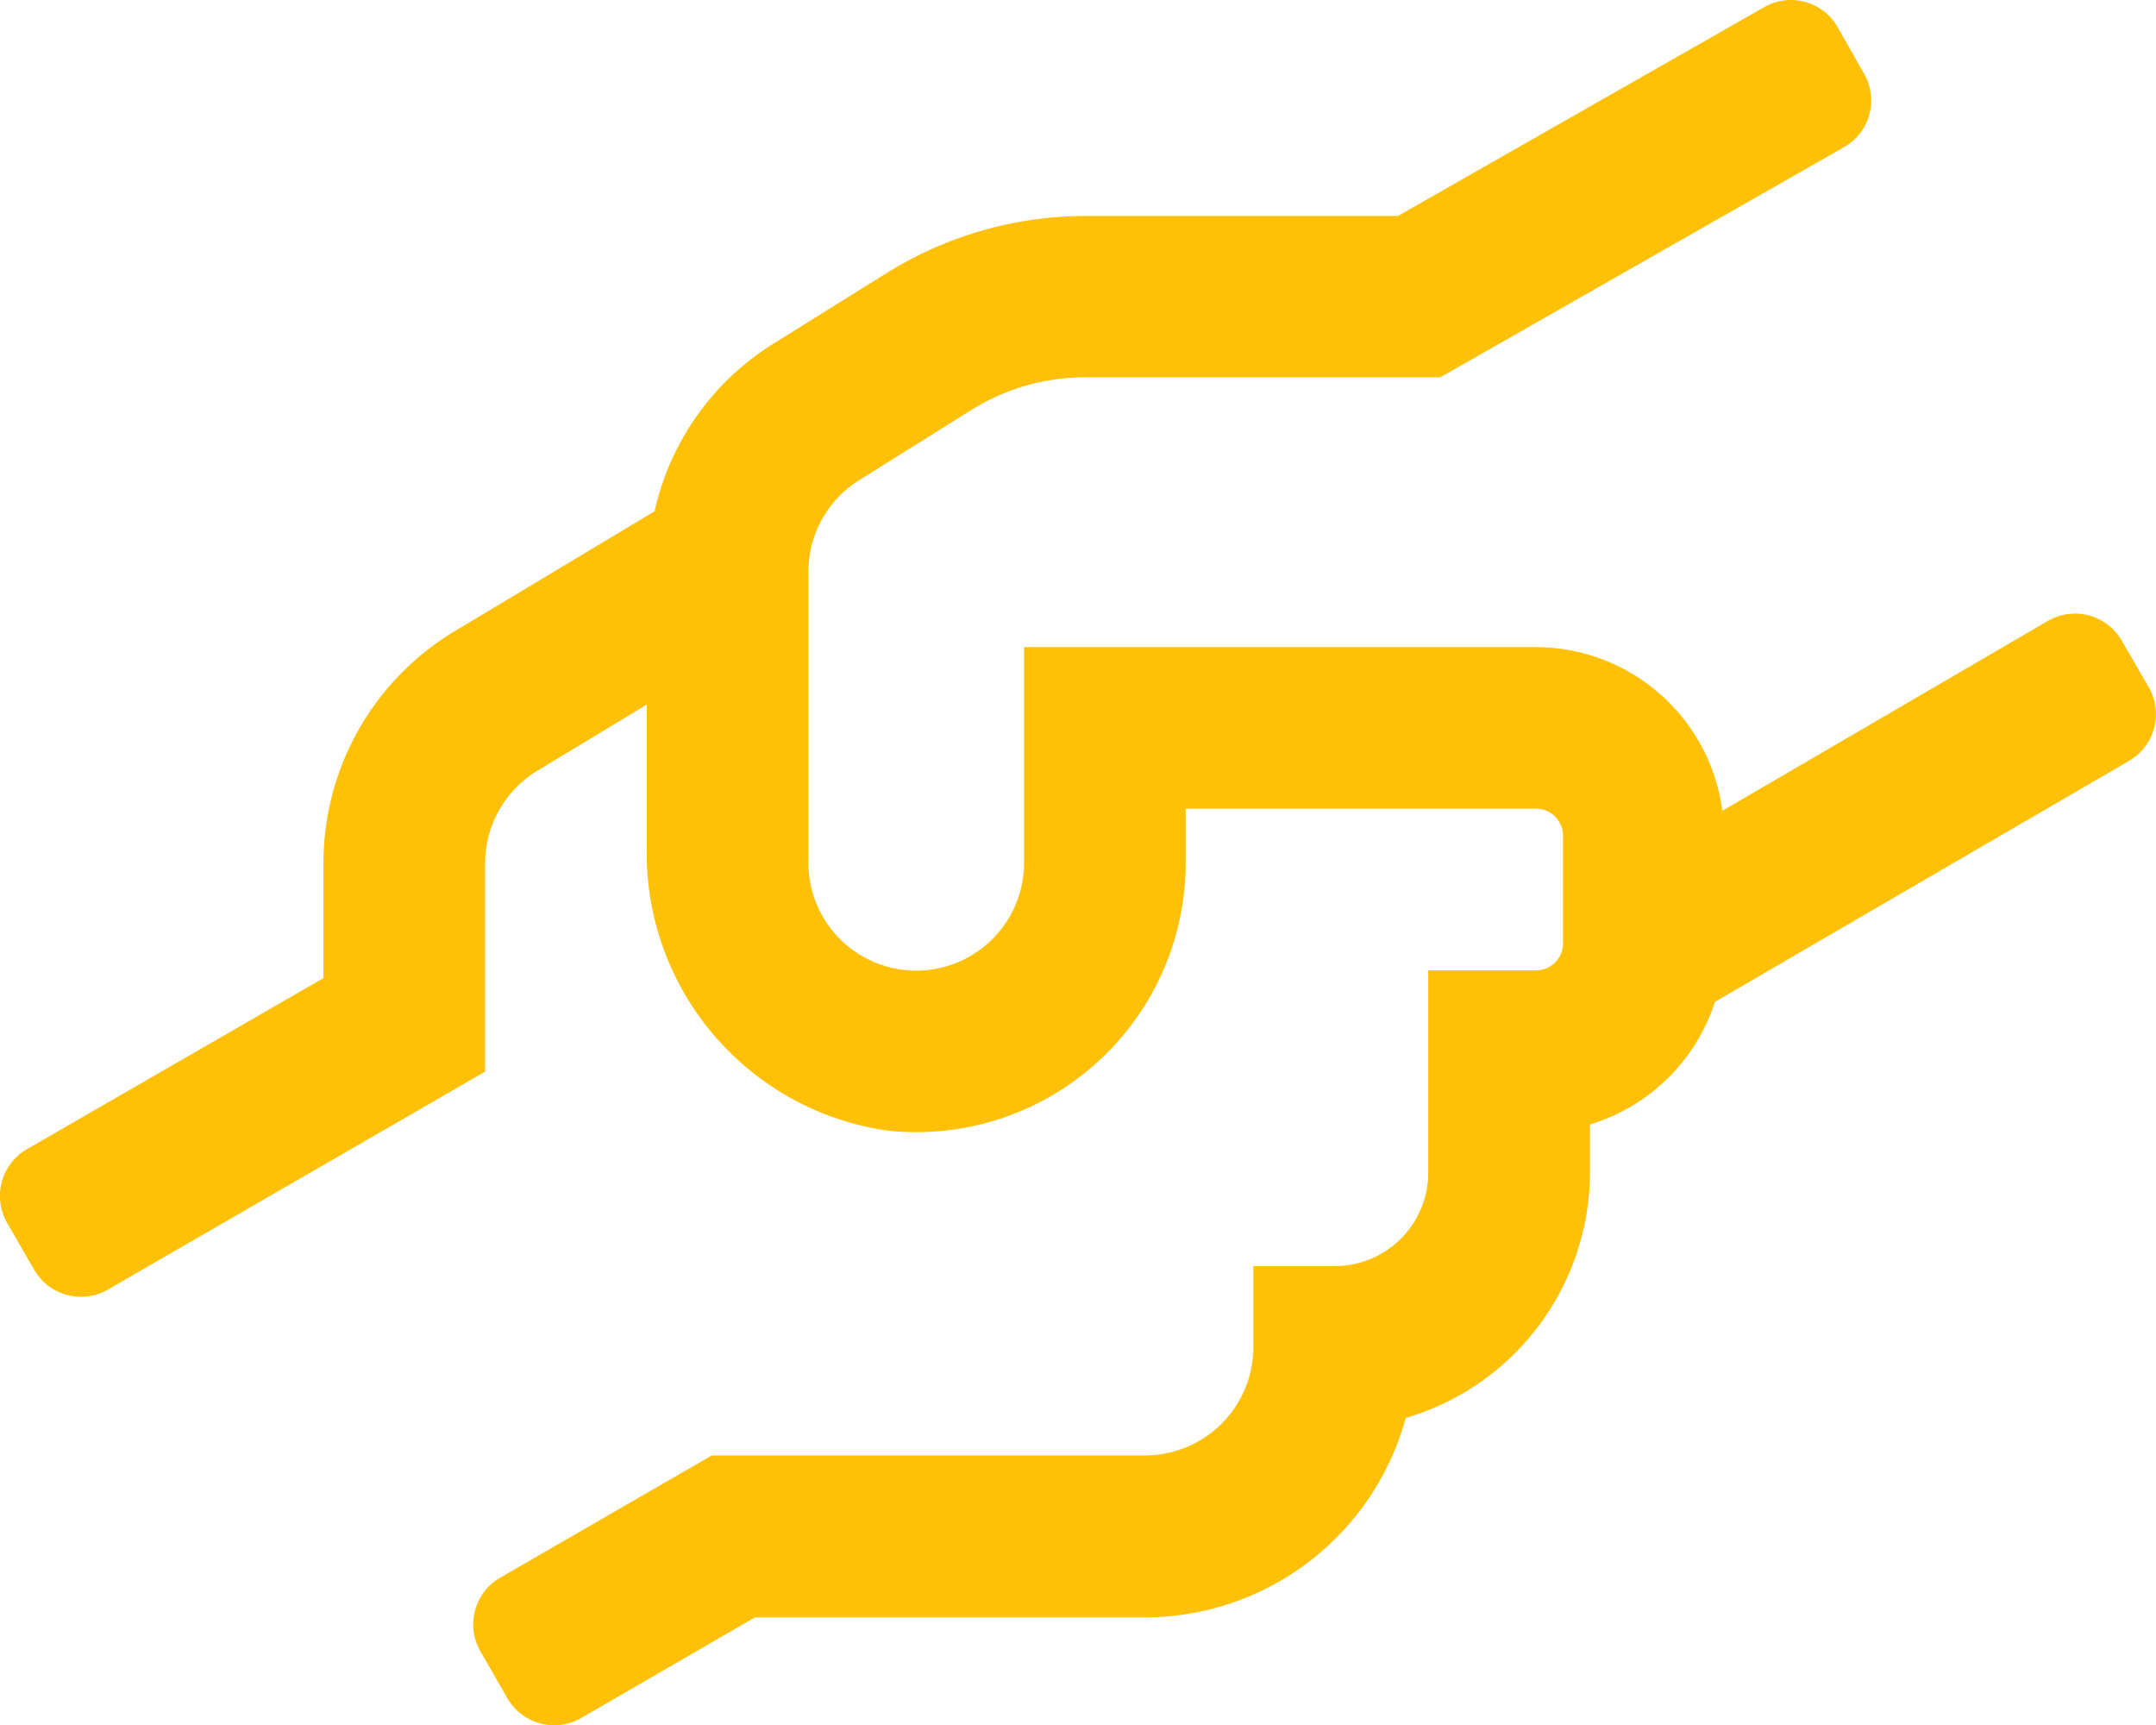 <svg xmlns="http://www.w3.org/2000/svg" width="29.995" height="24" viewBox="0 0 29.995 24">
  <path id="icon-dpa" d="M29.857,9.448,29.482,8.8a.751.751,0,0,0-1.026-.276l-4.531,2.643a2.619,2.619,0,0,0-2.591-2.277H14.21v3a1.5,1.5,0,1,1-3,0V7.841a1.5,1.5,0,0,1,.7-1.27l1.565-.979a2.98,2.98,0,0,1,1.589-.455H20l5.614-3.2A.747.747,0,0,0,25.9.919l-.37-.651a.747.747,0,0,0-1.022-.281L19.412,2.892H15.068a5.247,5.247,0,0,0-2.779.8l-1.57.979A3.69,3.69,0,0,0,9.07,7L6.286,8.67a3.763,3.763,0,0,0-1.823,3.224v1.6L.339,15.873A.751.751,0,0,0,.063,16.9l.375.651a.751.751,0,0,0,1.026.276l5.248-3.032V11.9a1.506,1.506,0,0,1,.731-1.293l1.518-.918v1.978a3.9,3.9,0,0,0,3.36,3.95,3.749,3.749,0,0,0,4.138-3.73v-.75h4.874a.376.376,0,0,1,.375.375v1.5a.376.376,0,0,1-.375.375h-1.5V16.2a1.3,1.3,0,0,1-1.3,1.3H17.4v1.125a1.508,1.508,0,0,1-1.509,1.509H9.866l-2.943,1.7a.751.751,0,0,0-.276,1.026l.375.651a.751.751,0,0,0,1.026.276l2.418-1.4h5.427a3.767,3.767,0,0,0,3.627-2.774A3.566,3.566,0,0,0,22.083,16.2v-.67a2.626,2.626,0,0,0,1.739-1.706l5.759-3.351a.752.752,0,0,0,.276-1.026Z" transform="translate(0.037 0.112)" fill="#fec107"/>
</svg>
